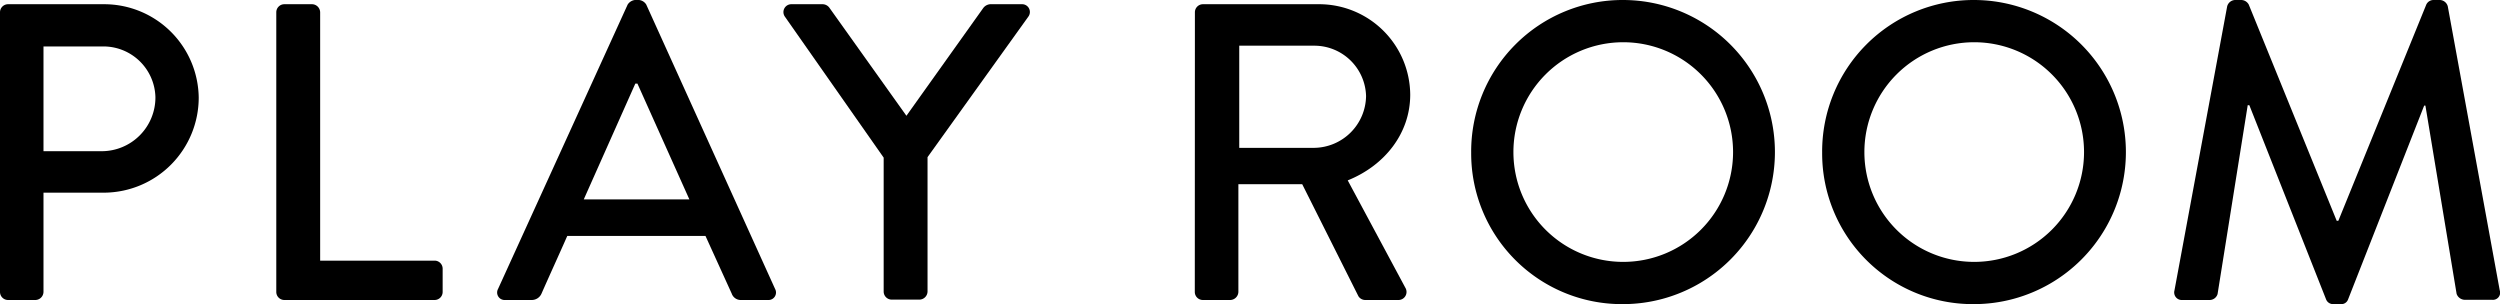 <svg xmlns="http://www.w3.org/2000/svg" viewBox="0 0 260.42 31.68"><g id="レイヤー_2" data-name="レイヤー 2"><g id="レイヤー_1-2" data-name="レイヤー 1"><path d="M0,1.28A.84.84,0,0,1,.84.44h10a9.85,9.85,0,0,1,9.86,9.73,9.91,9.91,0,0,1-9.82,9.9H4.53V30.41a.86.86,0,0,1-.83.84H.84A.84.84,0,0,1,0,30.41ZM10.61,15.75a5.6,5.6,0,0,0,5.58-5.63,5.42,5.42,0,0,0-5.58-5.28H4.53V15.75Z"/><path d="M28.78,1.28a.84.84,0,0,1,.83-.84h2.91a.86.86,0,0,1,.83.84V27.15H45.28a.84.84,0,0,1,.83.84v2.42a.84.84,0,0,1-.83.84H29.61a.84.84,0,0,1-.83-.84Z"/><path d="M51.88,30.1,65.38.48A1.05,1.05,0,0,1,66.13,0h.44a1,1,0,0,1,.75.48L80.74,30.1A.78.78,0,0,1,80,31.25H77.22a1,1,0,0,1-1-.67l-2.73-6H59.09c-.88,2-1.8,4-2.68,6a1.11,1.11,0,0,1-1,.67H52.62A.78.78,0,0,1,51.88,30.1Zm19.93-9.33L66.4,8.71h-.22L60.81,20.77Z"/><path d="M92.05,16.42,81.75,1.72a.82.82,0,0,1,.7-1.28h3.26a.89.89,0,0,1,.71.4l8,11.22,8-11.22a1,1,0,0,1,.71-.4h3.3a.81.81,0,0,1,.7,1.28L96.62,16.37v14a.86.86,0,0,1-.83.84H92.88a.84.84,0,0,1-.83-.84Z"/><path d="M124.47,1.28a.84.84,0,0,1,.84-.84h12a9.49,9.49,0,0,1,9.59,9.42c0,4.05-2.68,7.39-6.51,8.93l6,11.18a.84.84,0,0,1-.75,1.28h-3.43a.84.84,0,0,1-.71-.4l-5.85-11.66H129V30.41a.87.87,0,0,1-.84.84h-2.86a.84.84,0,0,1-.84-.84ZM136.93,15.4A5.47,5.47,0,0,0,142.3,10a5.39,5.39,0,0,0-5.37-5.24h-7.84V15.4Z"/><path d="M169.05,0a15.84,15.84,0,1,1,0,31.68,15.7,15.7,0,0,1-15.8-15.79A15.78,15.78,0,0,1,169.05,0Zm0,27.28a11.44,11.44,0,1,0-11.4-11.39A11.43,11.43,0,0,0,169.05,27.28Z"/><path d="M205.61,0a15.84,15.84,0,1,1,0,31.68,15.7,15.7,0,0,1-15.8-15.79A15.78,15.78,0,0,1,205.61,0Zm0,27.28a11.44,11.44,0,1,0-11.4-11.39A11.43,11.43,0,0,0,205.61,27.28Z"/><path d="M232,.66a.89.89,0,0,1,.8-.66h.7a.91.91,0,0,1,.75.48L243.41,23h.17L252.74.48a.83.83,0,0,1,.74-.48h.71a.89.89,0,0,1,.79.66l5.41,29.57a.75.75,0,0,1-.79,1h-2.86a.92.92,0,0,1-.84-.62L252.65,11h-.13L244.59,31.2a.74.74,0,0,1-.74.48h-.8a.78.78,0,0,1-.74-.48l-8-20.24h-.17L231,30.63a.87.87,0,0,1-.8.62h-2.86a.79.79,0,0,1-.83-1Z"/></g></g></svg>